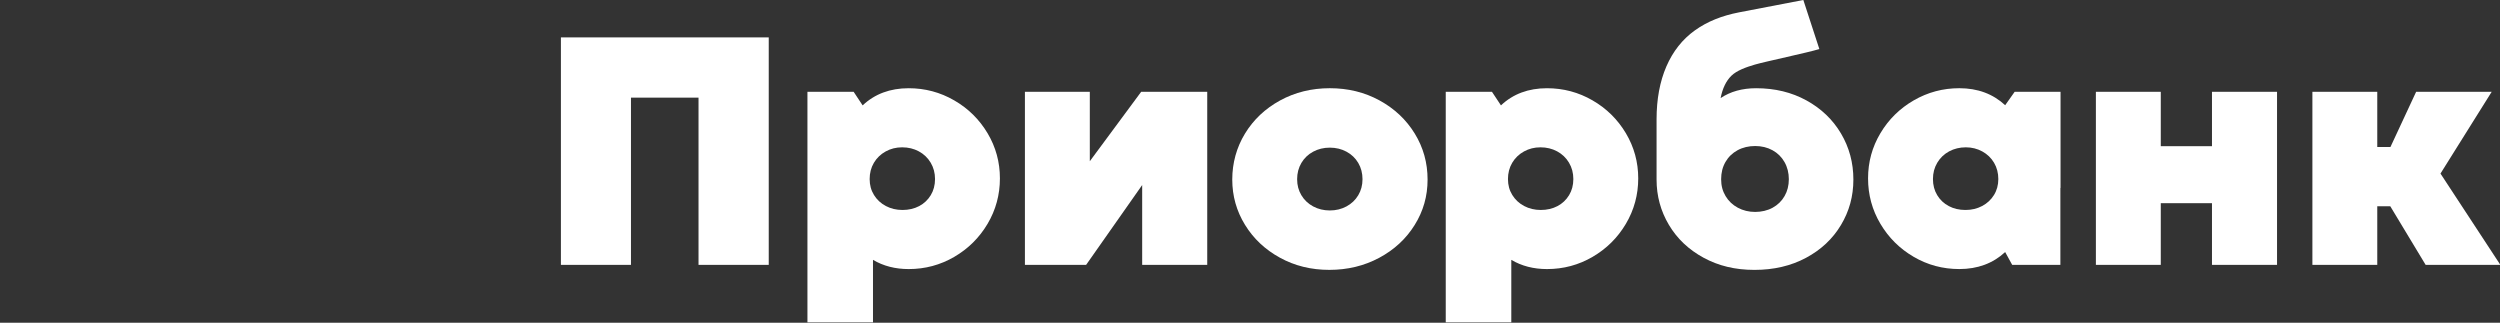 <svg viewBox="0 0 1805 233" fill="none" xmlns="http://www.w3.org/2000/svg">
<rect x="0" y="0" width="1805" height="233" fill="#333333" stroke="none"/>
<path d="M455.56 191.23H404.98V27H555.03V191.23H504.33V70.49H455.56V191.23Z" fill="#fff"/>
<path d="M688.939 72.469C699.059 78.309 707.079 86.219 713.029 96.199C718.969 106.179 721.939 117.049 721.939 128.809C721.939 140.569 718.969 151.579 713.029 161.599C707.089 171.609 699.079 179.559 689.009 185.439C678.929 191.319 667.949 194.269 656.069 194.269C646.359 194.269 637.769 192.049 630.299 187.609V232.729H582.969V66.269H616.329L622.829 76.089C631.579 67.829 642.659 63.699 656.069 63.699C667.869 63.699 678.829 66.619 688.939 72.469ZM663.649 148.799C667.179 146.929 669.969 144.299 672.019 140.909C674.069 137.519 675.089 133.649 675.089 129.279C675.089 124.909 674.049 120.979 671.959 117.469C669.869 113.959 667.019 111.239 663.409 109.289C659.799 107.339 655.779 106.369 651.369 106.369C646.959 106.369 643.059 107.359 639.449 109.349C635.839 111.339 633.009 114.069 630.959 117.529C628.909 120.999 627.889 124.909 627.889 129.279C627.889 133.649 628.929 137.399 631.019 140.789C633.109 144.179 635.959 146.829 639.569 148.739C643.179 150.649 647.199 151.599 651.609 151.599C656.019 151.599 660.119 150.669 663.649 148.799Z" fill="#fff"/>
<path d="M871.622 66.269V191.22H824.652V133.6L784.192 191.22H739.992V66.269H786.842V116.41L823.932 66.269H871.622Z" fill="#fff"/>
<path d="M924.131 186.077C913.451 180.238 905.041 172.327 898.901 162.348C892.761 152.378 889.691 141.467 889.691 129.617C889.691 117.767 892.761 106.478 898.901 96.418C905.041 86.368 913.491 78.397 924.251 72.517C935.011 66.638 946.971 63.688 960.141 63.688C973.311 63.688 985.271 66.627 996.031 72.517C1006.79 78.397 1015.26 86.368 1021.44 96.418C1027.62 106.467 1030.71 117.537 1030.71 129.617C1030.71 141.697 1027.6 152.488 1021.38 162.467C1015.16 172.447 1006.63 180.337 995.791 186.137C984.951 191.938 972.951 194.848 959.781 194.848C946.611 194.848 934.811 191.928 924.131 186.077ZM972.171 149.027C975.781 147.077 978.611 144.398 980.661 140.958C982.711 137.528 983.731 133.667 983.731 129.387C983.731 125.107 982.711 121.108 980.661 117.638C978.611 114.167 975.781 111.467 972.171 109.517C968.561 107.567 964.541 106.597 960.131 106.597C955.721 106.597 951.701 107.567 948.091 109.517C944.481 111.467 941.651 114.178 939.601 117.638C937.551 121.108 936.531 125.017 936.531 129.387C936.531 133.757 937.551 137.528 939.601 140.958C941.651 144.388 944.481 147.077 948.091 149.027C951.701 150.977 955.721 151.947 960.131 151.947C964.541 151.947 968.561 150.977 972.171 149.027Z" fill="#fff"/>
<path d="M1149.8 72.469C1159.92 78.309 1167.94 86.219 1173.89 96.199C1179.83 106.179 1182.8 117.049 1182.8 128.809C1182.8 140.569 1179.83 151.579 1173.89 161.599C1167.95 171.609 1159.94 179.559 1149.87 185.439C1139.79 191.319 1128.82 194.269 1116.93 194.269C1107.22 194.269 1098.63 192.049 1091.16 187.609V232.729H1043.83V66.269H1077.19L1083.69 76.089C1092.44 67.829 1103.52 63.699 1116.93 63.699C1128.73 63.699 1139.69 66.619 1149.81 72.469H1149.8ZM1124.51 148.799C1128.04 146.929 1130.83 144.299 1132.88 140.909C1134.93 137.519 1135.95 133.649 1135.95 129.279C1135.95 124.909 1134.91 120.979 1132.82 117.469C1130.73 113.959 1127.88 111.239 1124.27 109.289C1120.66 107.339 1116.64 106.369 1112.23 106.369C1107.82 106.369 1103.92 107.359 1100.31 109.349C1096.7 111.339 1093.87 114.069 1091.82 117.529C1089.77 120.999 1088.75 124.909 1088.75 129.279C1088.75 133.649 1089.79 137.399 1091.88 140.789C1093.97 144.179 1096.82 146.829 1100.43 148.739C1104.04 150.649 1108.06 151.599 1112.47 151.599C1116.88 151.599 1120.98 150.669 1124.51 148.799Z" fill="#fff"/>
<path d="M1304.3 72.53C1314.98 78.41 1323.29 86.38 1329.23 96.43C1335.17 106.48 1338.14 117.55 1338.14 129.63C1338.14 141.71 1335.15 152.5 1329.17 162.48C1323.19 172.46 1314.78 180.35 1303.94 186.15C1293.1 191.95 1280.7 194.86 1266.73 194.86C1252.76 194.86 1240.76 191.94 1230 186.09C1219.24 180.25 1210.89 172.34 1204.95 162.36C1199.01 152.39 1196.04 141.48 1196.04 129.63V86.15C1196.04 71.58 1198.41 58.84 1203.14 47.93C1207.88 37.02 1214.74 28.35 1223.73 21.92C1232.72 15.49 1243.22 11.33 1255.58 8.92C1269.08 6.29 1294.92 1.35 1302.01 0L1313.57 35.42C1305.15 38 1274.68 44.41 1267.09 46.61C1260.66 48.48 1253.86 50.96 1250.05 54.7C1246.24 58.44 1243.65 63.82 1242.28 70.83C1249.34 66.08 1257.89 63.7 1267.93 63.7C1281.5 63.7 1293.62 66.64 1304.3 72.53ZM1279.86 149.97C1283.55 147.94 1286.42 145.14 1288.47 141.55C1290.52 137.97 1291.54 133.91 1291.54 129.39C1291.54 124.87 1290.5 120.66 1288.41 117C1286.32 113.34 1283.43 110.49 1279.74 108.47C1276.05 106.45 1271.87 105.43 1267.22 105.43C1262.57 105.43 1258.25 106.44 1254.52 108.47C1250.79 110.5 1247.88 113.32 1245.79 116.94C1243.7 120.56 1242.66 124.71 1242.66 129.39C1242.66 134.07 1243.72 137.96 1245.85 141.55C1247.98 145.13 1250.93 147.94 1254.7 149.97C1258.47 152 1262.65 153.01 1267.22 153.01C1271.79 153.01 1276.17 152 1279.86 149.97Z" fill="#fff"/>
<path d="M1487.71 66.267V135.697H1487.59V191.217H1452.79L1447.73 181.988C1438.9 190.168 1427.86 194.257 1414.61 194.257C1402.73 194.257 1391.75 191.317 1381.67 185.427C1371.59 179.547 1363.59 171.597 1357.65 161.587C1351.71 151.577 1348.74 140.647 1348.74 128.798C1348.74 116.948 1351.71 106.158 1357.65 96.188C1363.59 86.218 1371.62 78.308 1381.74 72.457C1391.86 66.618 1402.81 63.688 1414.62 63.688C1427.87 63.688 1438.9 67.778 1447.74 75.957L1454.6 66.257H1487.72L1487.71 66.267ZM1431.11 148.738C1434.72 146.827 1437.57 144.177 1439.66 140.787C1441.75 137.397 1442.79 133.557 1442.79 129.277C1442.79 124.997 1441.77 120.998 1439.72 117.528C1437.67 114.057 1434.84 111.338 1431.23 109.347C1427.62 107.357 1423.64 106.368 1419.31 106.368C1414.98 106.368 1410.88 107.348 1407.27 109.288C1403.66 111.238 1400.81 113.968 1398.72 117.468C1396.63 120.978 1395.59 124.907 1395.59 129.277C1395.59 133.647 1396.61 137.518 1398.66 140.908C1400.71 144.298 1403.5 146.927 1407.03 148.798C1410.56 150.668 1414.58 151.598 1419.07 151.598C1423.56 151.598 1427.5 150.648 1431.11 148.738Z" fill="#fff"/>
<path d="M1560.08 191.231H1513.23V66.281H1560.08V105.551H1597.05V66.281H1644.02V191.231H1597.05V146.701H1560.08V191.231Z" fill="#fff"/>
<path d="M1716.39 191.231H1669.55V66.281H1716.39V106.141H1725.9L1744.45 66.281H1799L1762.03 125.311L1805.26 191.231H1751.31L1725.78 148.921H1716.39V191.231Z" fill="#fff"/>
<!-- <path d="M353.829 17.1797H253.519L138.789 201.05H238.999L353.829 17.1797Z" fill="#FFE000"/> -->
<!-- <path d="M215.04 17.1797H114.73L0 201.05H100.21L215.04 17.1797Z" fill="#FFE000"/> -->
</svg>
